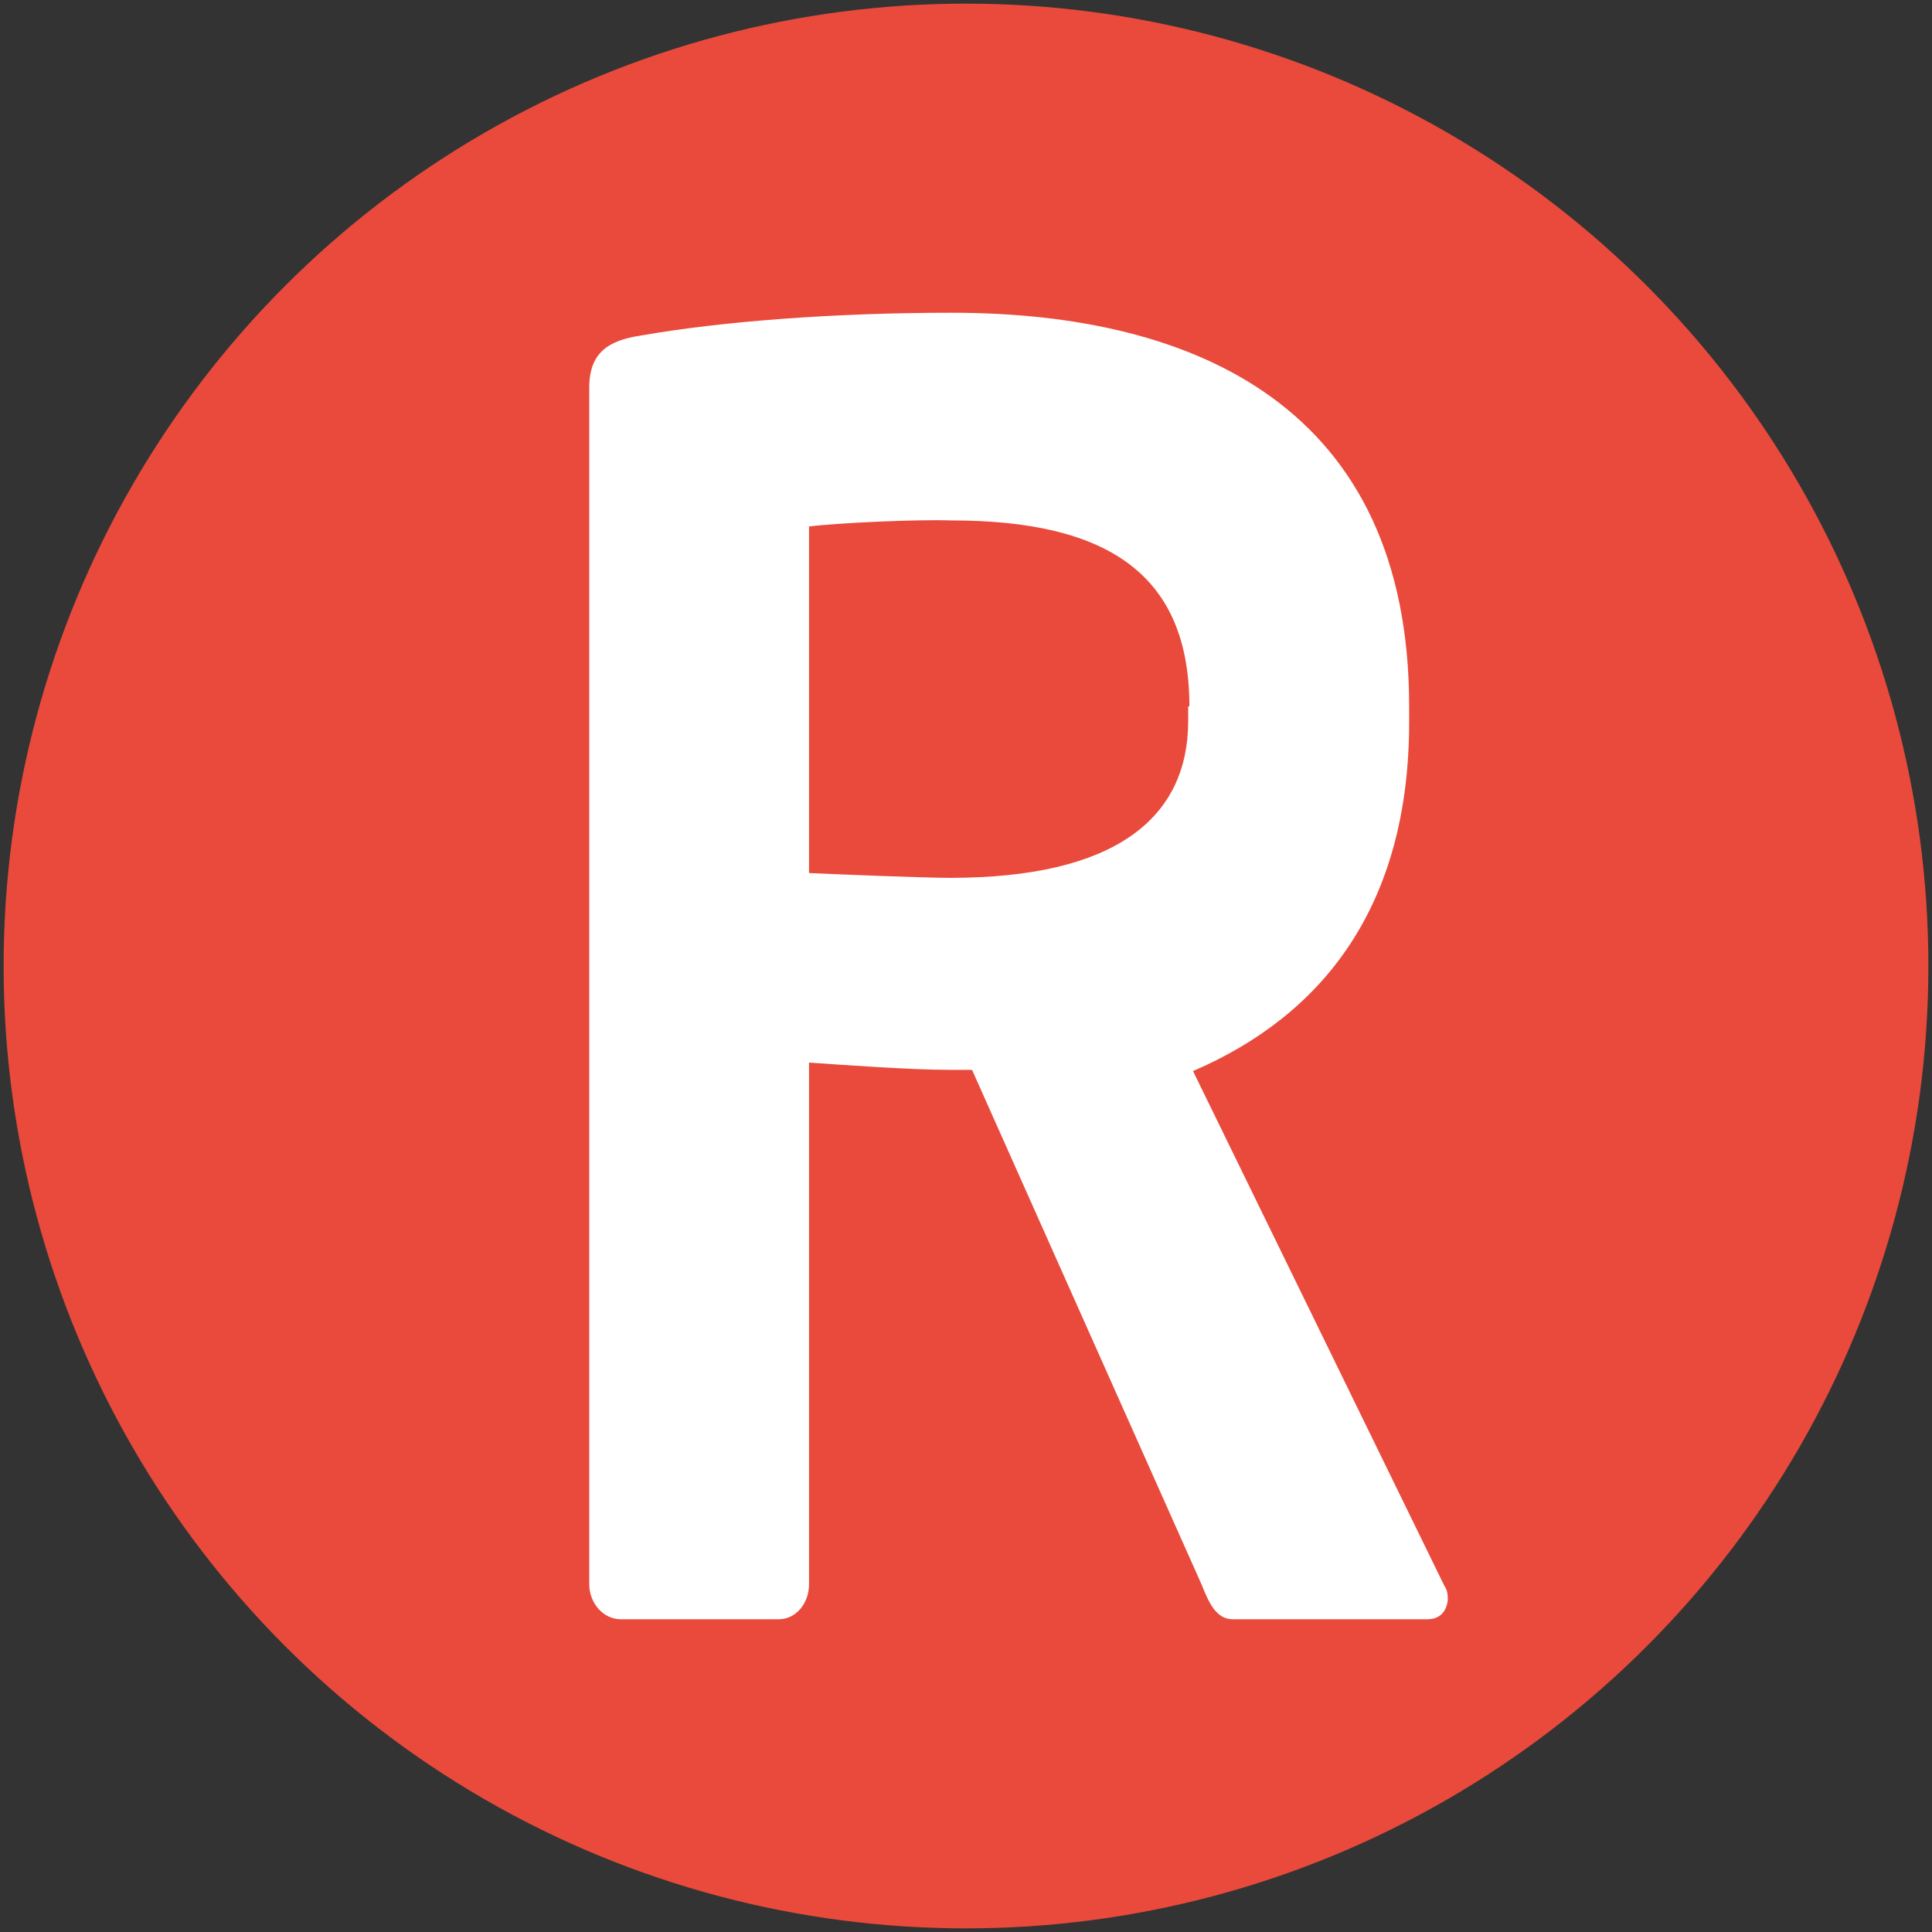 <?xml version="1.0" encoding="utf-8"?>
<!-- Generator: Adobe Illustrator 27.2.0, SVG Export Plug-In . SVG Version: 6.00 Build 0)  -->
<svg version="1.1" xmlns="http://www.w3.org/2000/svg" xmlns:xlink="http://www.w3.org/1999/xlink" x="0px" y="0px"
	 viewBox="0 0 16 16" style="enable-background:new 0 0 16 16;" xml:space="preserve">
	<rect x="0" y="0" width="16" height="16" fill="#333333" stroke="none"/>
	<style type="text/css">
		.st0{fill:#E94A3C;}
		.st1{fill:#2F1434;}
		.st2{fill:#FFFFFF;}
	</style>
	<circle class="st0" cx="8" cy="8" r="7.97"/>
	<g>
		<path class="st2" d="M9.85,5.85c0-1.08-0.66-1.54-1.97-1.54C7.6,4.3,6.94,4.33,6.7,4.36v2.87c0.21,0.01,0.95,0.04,1.17,0.04
			c1.36,0,1.97-0.49,1.97-1.3V5.85z M11.82,13.41h-1.61c-0.14,0-0.2-0.14-0.26-0.29l-1.9-4.26H7.87c-0.34,0-0.87-0.04-1.17-0.06v4.32
			c0,0.16-0.11,0.29-0.25,0.29H5.14c-0.14,0-0.26-0.13-0.26-0.29V3.21c0-0.29,0.16-0.39,0.42-0.43c0.68-0.12,1.62-0.19,2.58-0.19
			c2.03,0,3.79,0.79,3.79,3.26v0.13c0,1.53-0.72,2.43-1.79,2.89l2.08,4.26c0.03,0.04,0.03,0.09,0.03,0.12
			C11.98,13.34,11.93,13.41,11.82,13.41"/>
	</g>
</svg>
